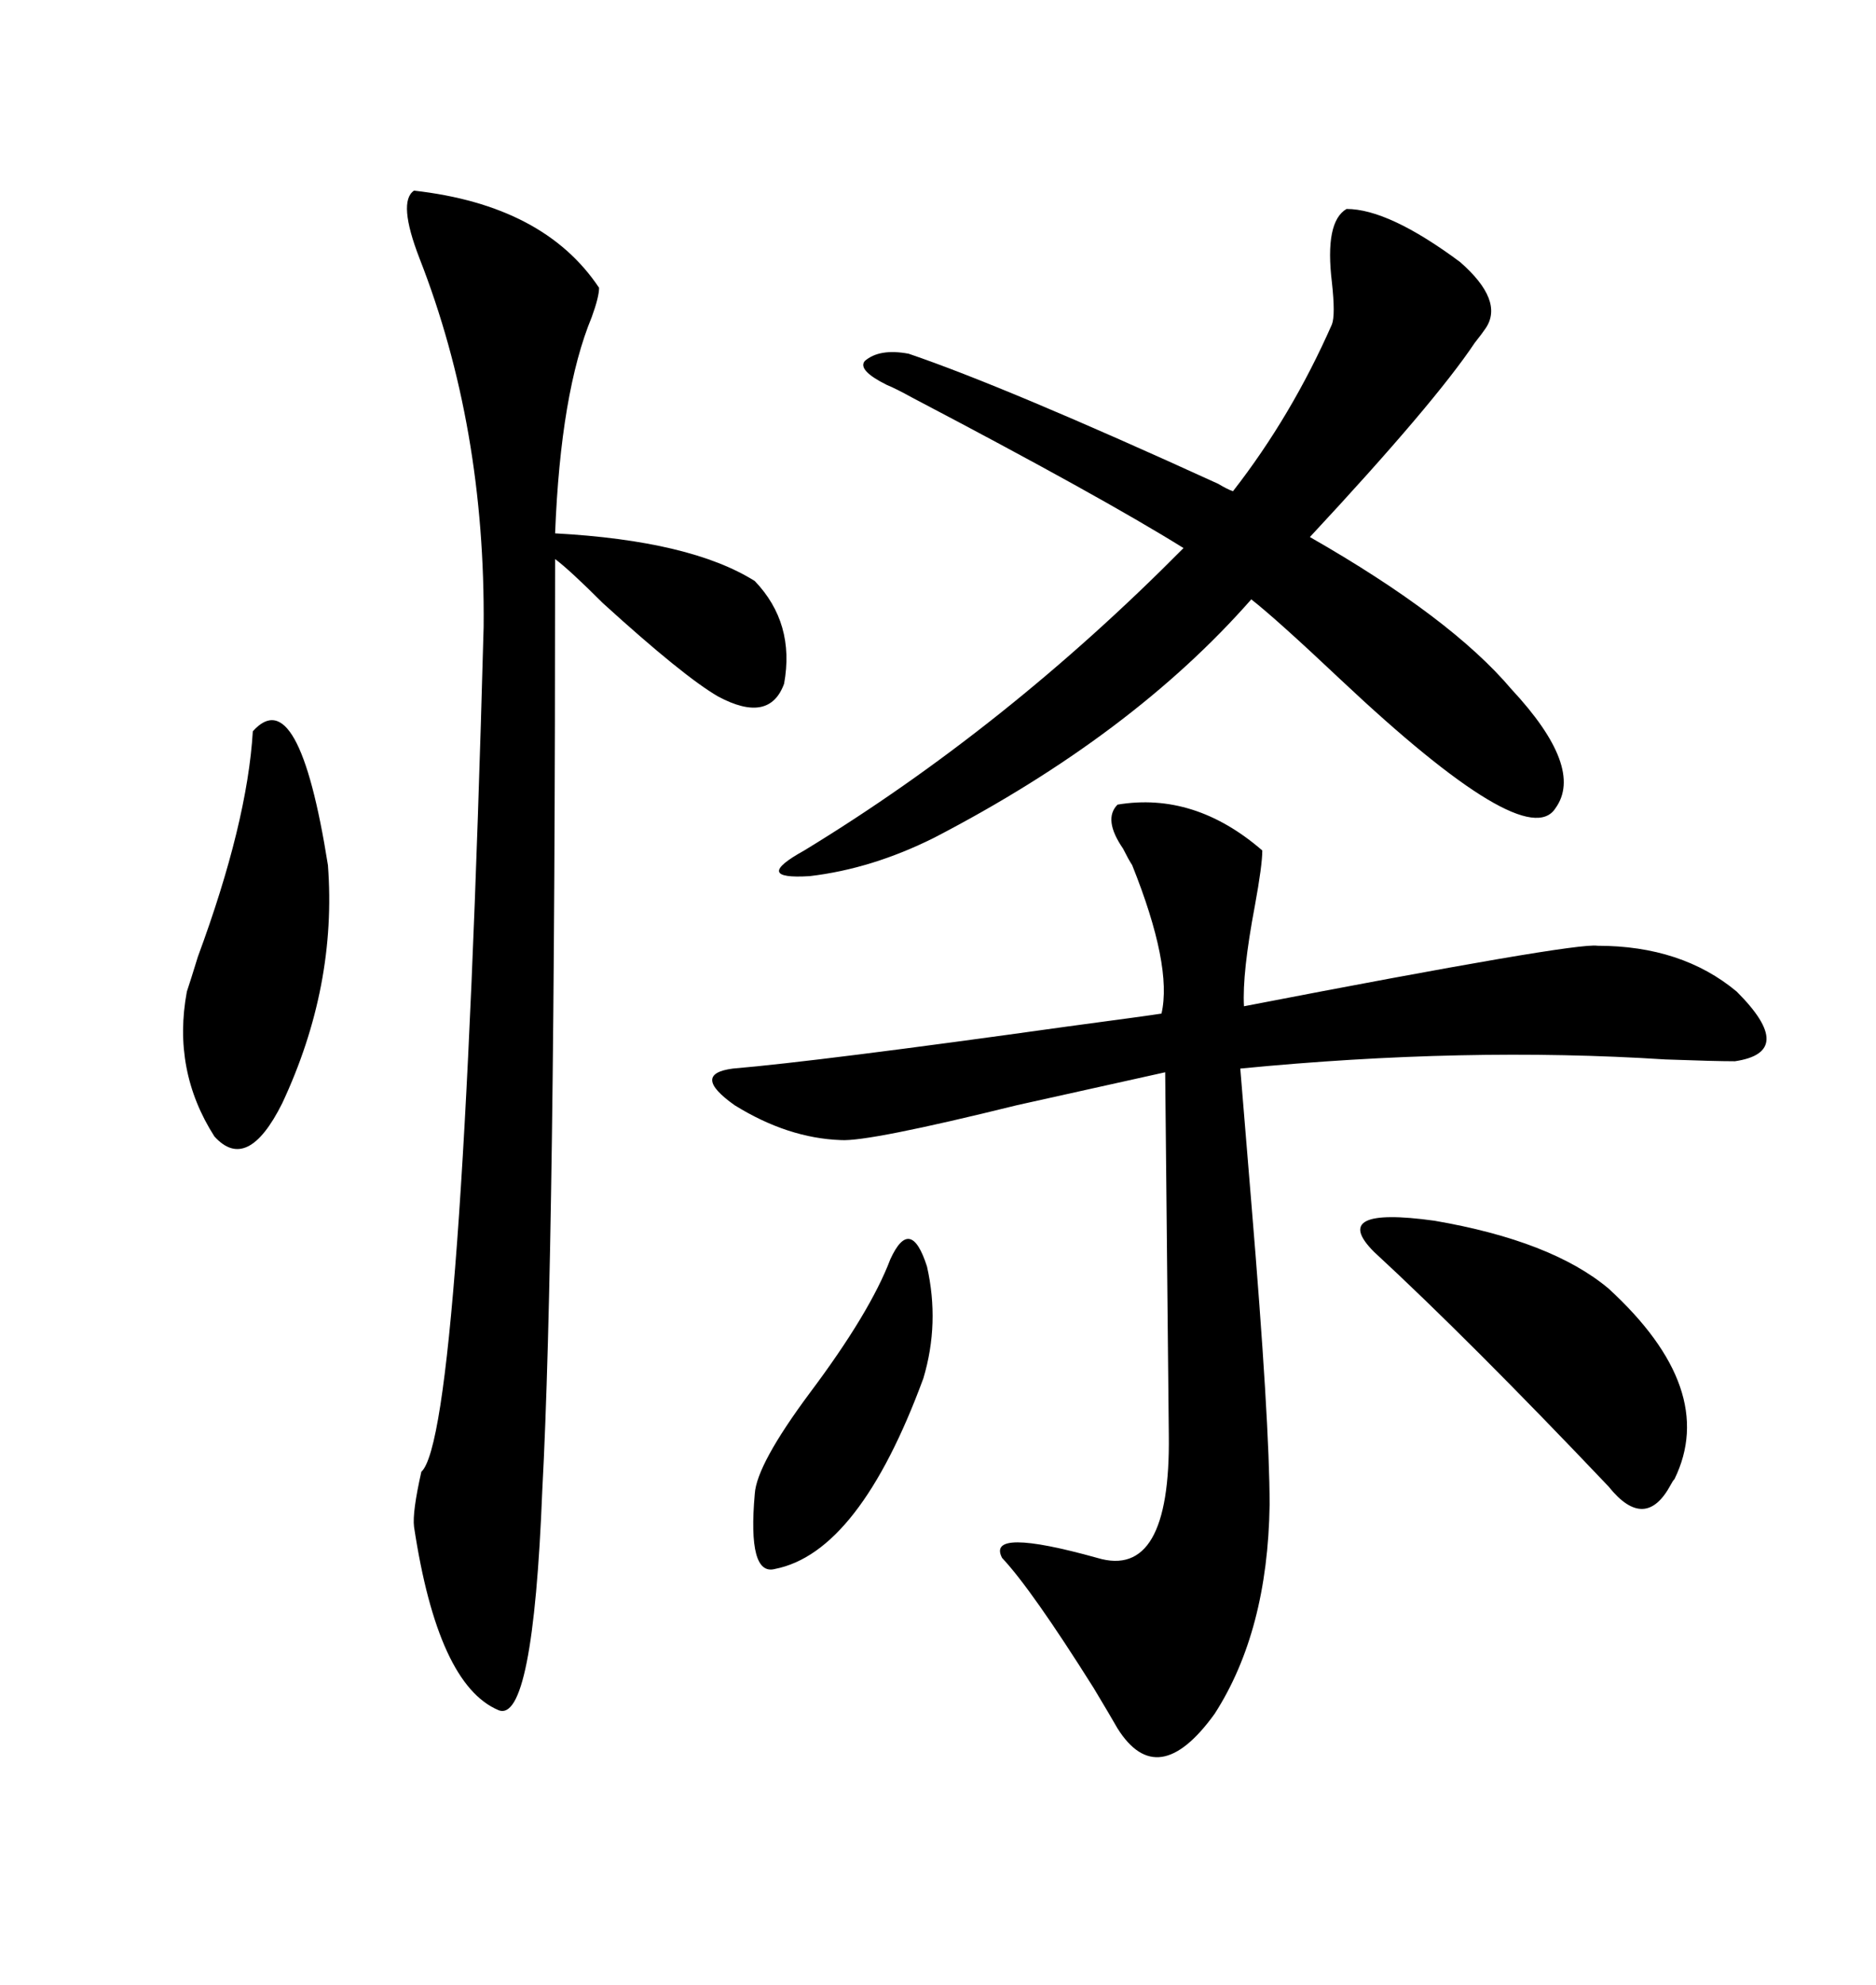 <svg xmlns="http://www.w3.org/2000/svg" xmlns:xlink="http://www.w3.org/1999/xlink" width="300" height="317.285"><path d="M178.71 128.61L178.71 128.61Q191.02 126.56 201.86 135.94L201.86 135.94Q201.86 138.28 200.68 144.73L200.68 144.73Q198.63 155.57 198.93 160.84L198.93 160.84Q251.95 150.59 255.47 151.17L255.47 151.17Q268.95 151.17 277.73 158.50L277.73 158.50Q287.40 168.16 277.44 169.63L277.44 169.63Q274.22 169.63 266.31 169.34L266.31 169.34Q234.38 167.29 198.34 170.80L198.34 170.80Q198.93 177.83 200.10 192.19L200.10 192.19Q203.03 227.34 203.03 240.53L203.03 240.53Q202.73 260.74 194.24 273.93L194.24 273.93Q185.16 286.52 178.71 276.27L178.71 276.27Q177.54 274.22 174.90 269.82L174.90 269.82Q164.94 254.00 160.25 249.02L160.25 249.02Q157.62 244.04 175.49 249.02L175.49 249.02Q187.21 252.54 186.91 229.39L186.91 229.39L186.33 171.39Q178.42 173.14 162.60 176.66L162.60 176.66Q138.87 182.52 134.47 182.23L134.47 182.23Q125.98 181.93 117.48 176.66L117.48 176.66Q110.45 171.68 117.19 170.80L117.19 170.80Q130.96 169.63 170.80 164.06L170.80 164.06Q183.98 162.30 185.74 162.01L185.74 162.01Q187.50 154.39 181.05 138.28L181.05 138.28Q180.47 137.40 179.59 135.64L179.59 135.64Q176.37 130.96 178.71 128.61ZM66.21 30.47L66.21 30.47Q87.01 32.81 95.80 46.00L95.80 46.00Q95.80 47.46 94.63 50.68L94.63 50.68Q89.65 62.70 88.77 85.25L88.77 85.25Q110.45 86.43 120.70 92.87L120.70 92.87Q127.15 99.61 125.39 109.28L125.39 109.28Q123.05 115.72 114.84 111.33L114.84 111.33Q109.28 108.11 96.39 96.39L96.39 96.39Q91.11 91.11 88.77 89.36L88.77 89.36Q88.77 200.10 86.72 238.18L86.72 238.18Q85.25 275.68 79.69 273.34L79.69 273.34Q70.02 269.24 66.21 244.04L66.21 244.04Q65.92 241.70 67.38 235.25L67.38 235.25Q73.83 229.39 77.34 100.20L77.34 100.20Q77.64 68.26 67.09 41.31L67.09 41.31Q63.57 32.23 66.21 30.47ZM215.33 33.40L215.33 33.40Q222.07 33.40 233.50 41.89L233.50 41.89Q240.53 48.05 237.60 52.44L237.60 52.44Q237.01 53.32 235.84 54.79L235.84 54.79Q229.39 64.45 209.47 85.84L209.47 85.84Q232.03 98.73 241.70 110.16L241.70 110.16Q253.42 122.75 248.73 129.20L248.73 129.20Q244.04 136.52 214.45 108.69L214.45 108.69Q204.20 99.02 200.10 95.80L200.10 95.80Q181.05 117.48 149.41 133.89L149.41 133.89Q139.45 138.87 129.49 140.04L129.49 140.04Q120.12 140.63 128.61 135.94L128.61 135.94Q160.84 116.31 189.26 87.60L189.26 87.60Q176.07 79.39 145.90 63.57L145.90 63.57Q143.26 62.11 141.80 61.52L141.80 61.52Q137.11 59.18 138.28 57.71L138.28 57.71Q140.63 55.66 145.31 56.54L145.31 56.54Q160.84 61.82 194.82 77.34L194.82 77.34Q196.29 78.22 197.17 78.52L197.17 78.52Q206.54 66.50 212.99 51.86L212.99 51.86Q213.57 50.39 212.99 45.12L212.99 45.12Q211.82 35.45 215.33 33.40ZM219.73 200.10L219.73 200.10Q212.40 192.77 229.39 195.12L229.39 195.12Q248.14 198.34 257.23 205.96L257.23 205.96Q274.80 222.07 267.77 236.43L267.77 236.43Q267.48 236.72 267.19 237.30L267.19 237.30Q263.09 244.92 257.23 237.60L257.23 237.60Q234.96 214.16 219.73 200.10ZM40.43 116.89L40.43 116.89Q47.75 108.69 52.44 138.28L52.44 138.28Q53.91 157.62 45.12 176.37L45.12 176.37Q39.55 187.50 34.28 181.64L34.28 181.64Q27.54 171.09 29.88 158.50L29.88 158.50Q30.47 156.74 31.64 152.93L31.64 152.93Q39.55 131.54 40.43 116.89ZM142.38 201.27L142.38 201.27Q145.61 194.24 148.24 202.44L148.24 202.44Q150.29 211.52 147.66 220.31L147.66 220.31Q137.40 248.14 123.93 250.78L123.93 250.78Q119.53 251.95 120.70 238.77L120.70 238.77Q121.00 234.08 129.49 222.66L129.49 222.66Q139.16 209.77 142.38 201.27Z"/></svg>